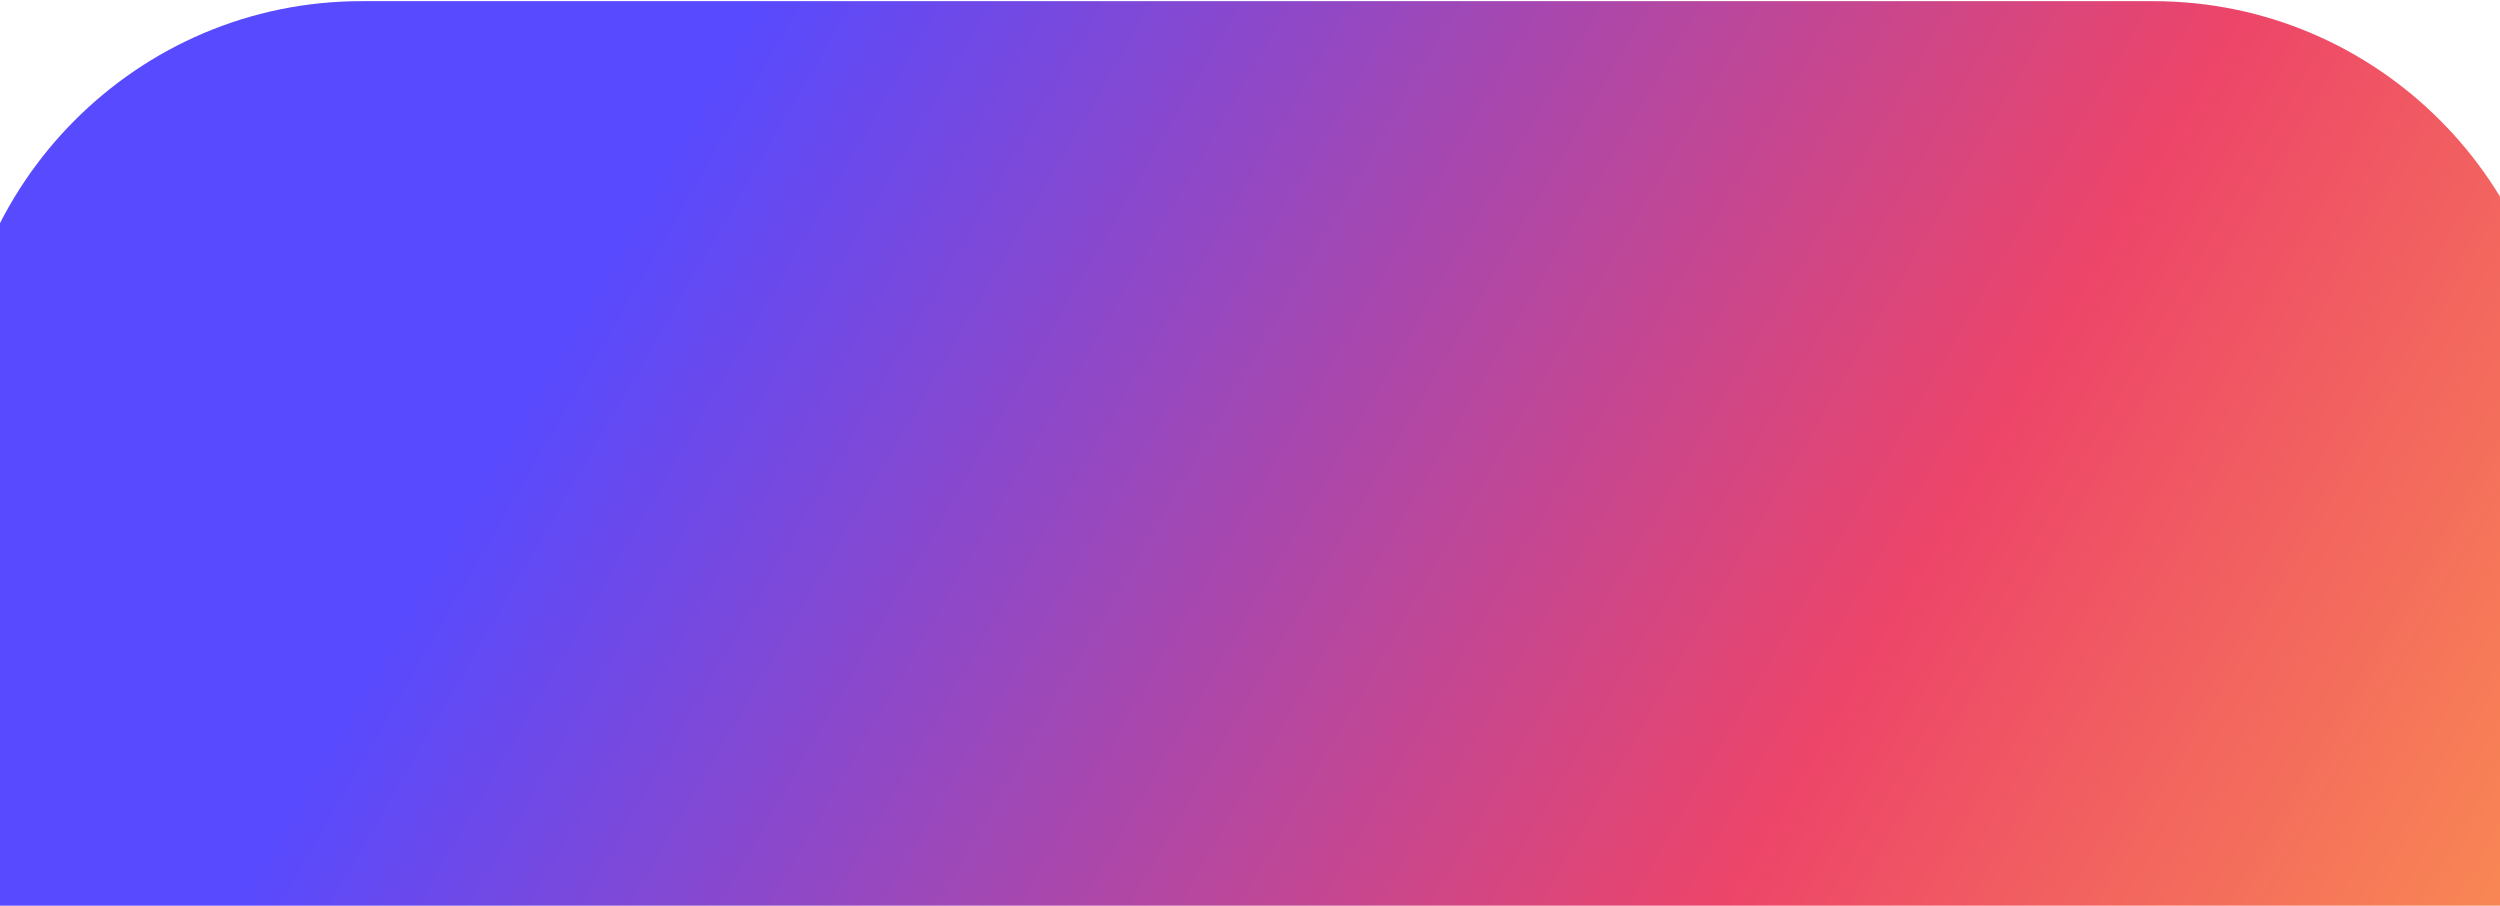 <svg width="1728" height="626" viewBox="0 0 1728 626" fill="none" xmlns="http://www.w3.org/2000/svg">
<path d="M1769 282.431L1769 903.798L-30.737 903.798L-30.737 282.431C-30.737 127.089 94.915 0.805 249.886 0.805L1488.38 0.805C1643.17 0.805 1769 126.906 1769 282.431Z" fill="url(#paint0_linear_499_191)"/>
<defs>
<linearGradient id="paint0_linear_499_191" x1="73.935" y1="777.775" x2="1471.07" y2="1586.39" gradientUnits="userSpaceOnUse">
<stop stop-color="#584AFE"/>
<stop offset="0.552" stop-color="#ED4569"/>
<stop offset="1" stop-color="#FFAB48"/>
</linearGradient>
</defs>
</svg>
